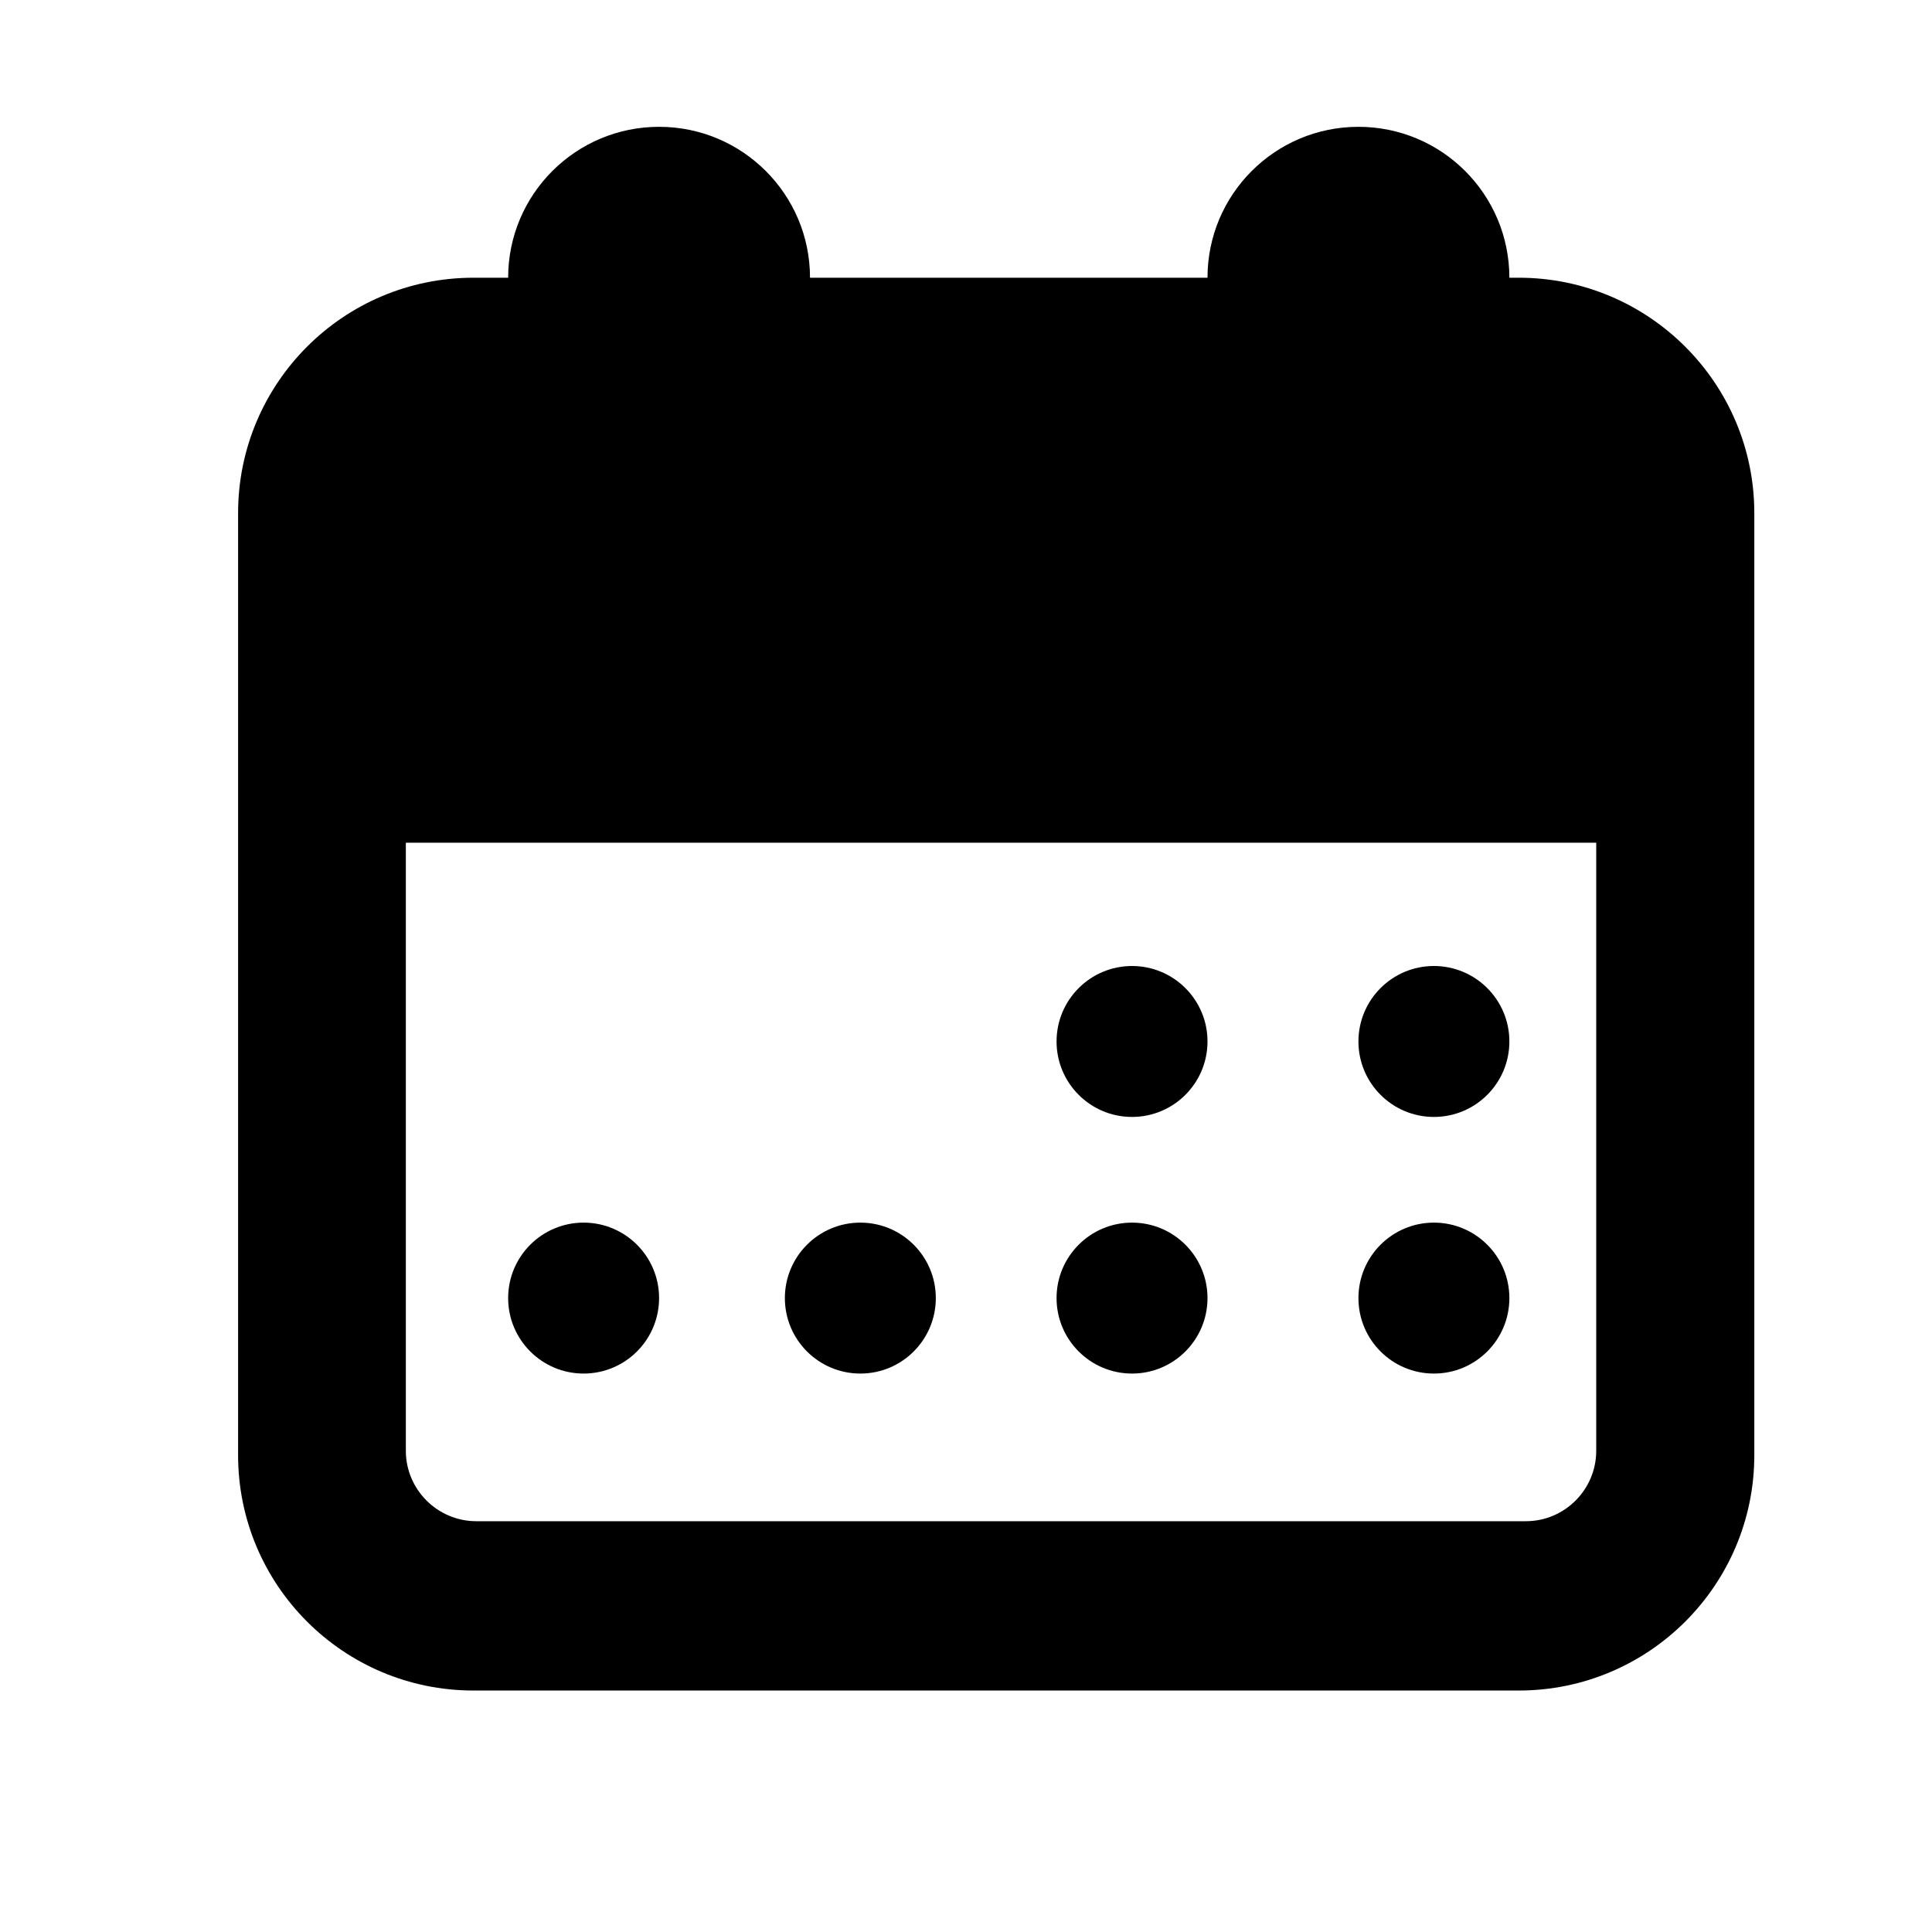<?xml version="1.0" encoding="iso-8859-1"?>
<!-- Generator: Adobe Illustrator 17.0.0, SVG Export Plug-In . SVG Version: 6.00 Build 0)  -->
<!DOCTYPE svg PUBLIC "-//W3C//DTD SVG 1.1//EN" "http://www.w3.org/Graphics/SVG/1.1/DTD/svg11.dtd">
<svg version="1.1" id="Capa_1" xmlns="http://www.w3.org/2000/svg" xmlns:xlink="http://www.w3.org/1999/xlink" x="0px" y="0px"
	 width="64px" height="64px" viewBox="0 0 64 64" style="enable-background:new 0 0 64 64;" xml:space="preserve">
<circle cx="19.333" cy="43.001" r="2.5"/>
<circle cx="28.5" cy="43.001" r="2.5"/>
<circle cx="37.5" cy="43.001" r="2.5"/>
<circle cx="47.5" cy="43.001" r="2.5"/>
<circle cx="37.5" cy="34.5" r="2.5"/>
<path d="M50.311,9.2H50c-0.001-2.762-2.239-4.999-5-4.999c-2.761,0-5,2.237-5,4.999H26.833c-0.001-2.762-2.239-4.999-5-4.999
	c-2.761,0-5,2.237-5,4.999h-1.148c-4.311,0-7.798,3.498-7.798,7.799v0.005v31.198c0,4.306,3.488,7.799,7.798,7.799h34.626
	c4.306,0,7.803-3.493,7.803-7.799V17.004v-0.005C58.114,12.698,54.617,9.2,50.311,9.2z M52.877,48.059
	c0,1.284-1.044,2.333-2.331,2.333H15.779c-1.287,0-2.335-1.049-2.335-2.333V27.916h39.433V48.059z"/>
<circle cx="47.5" cy="34.5" r="2.5"/>
</svg>
